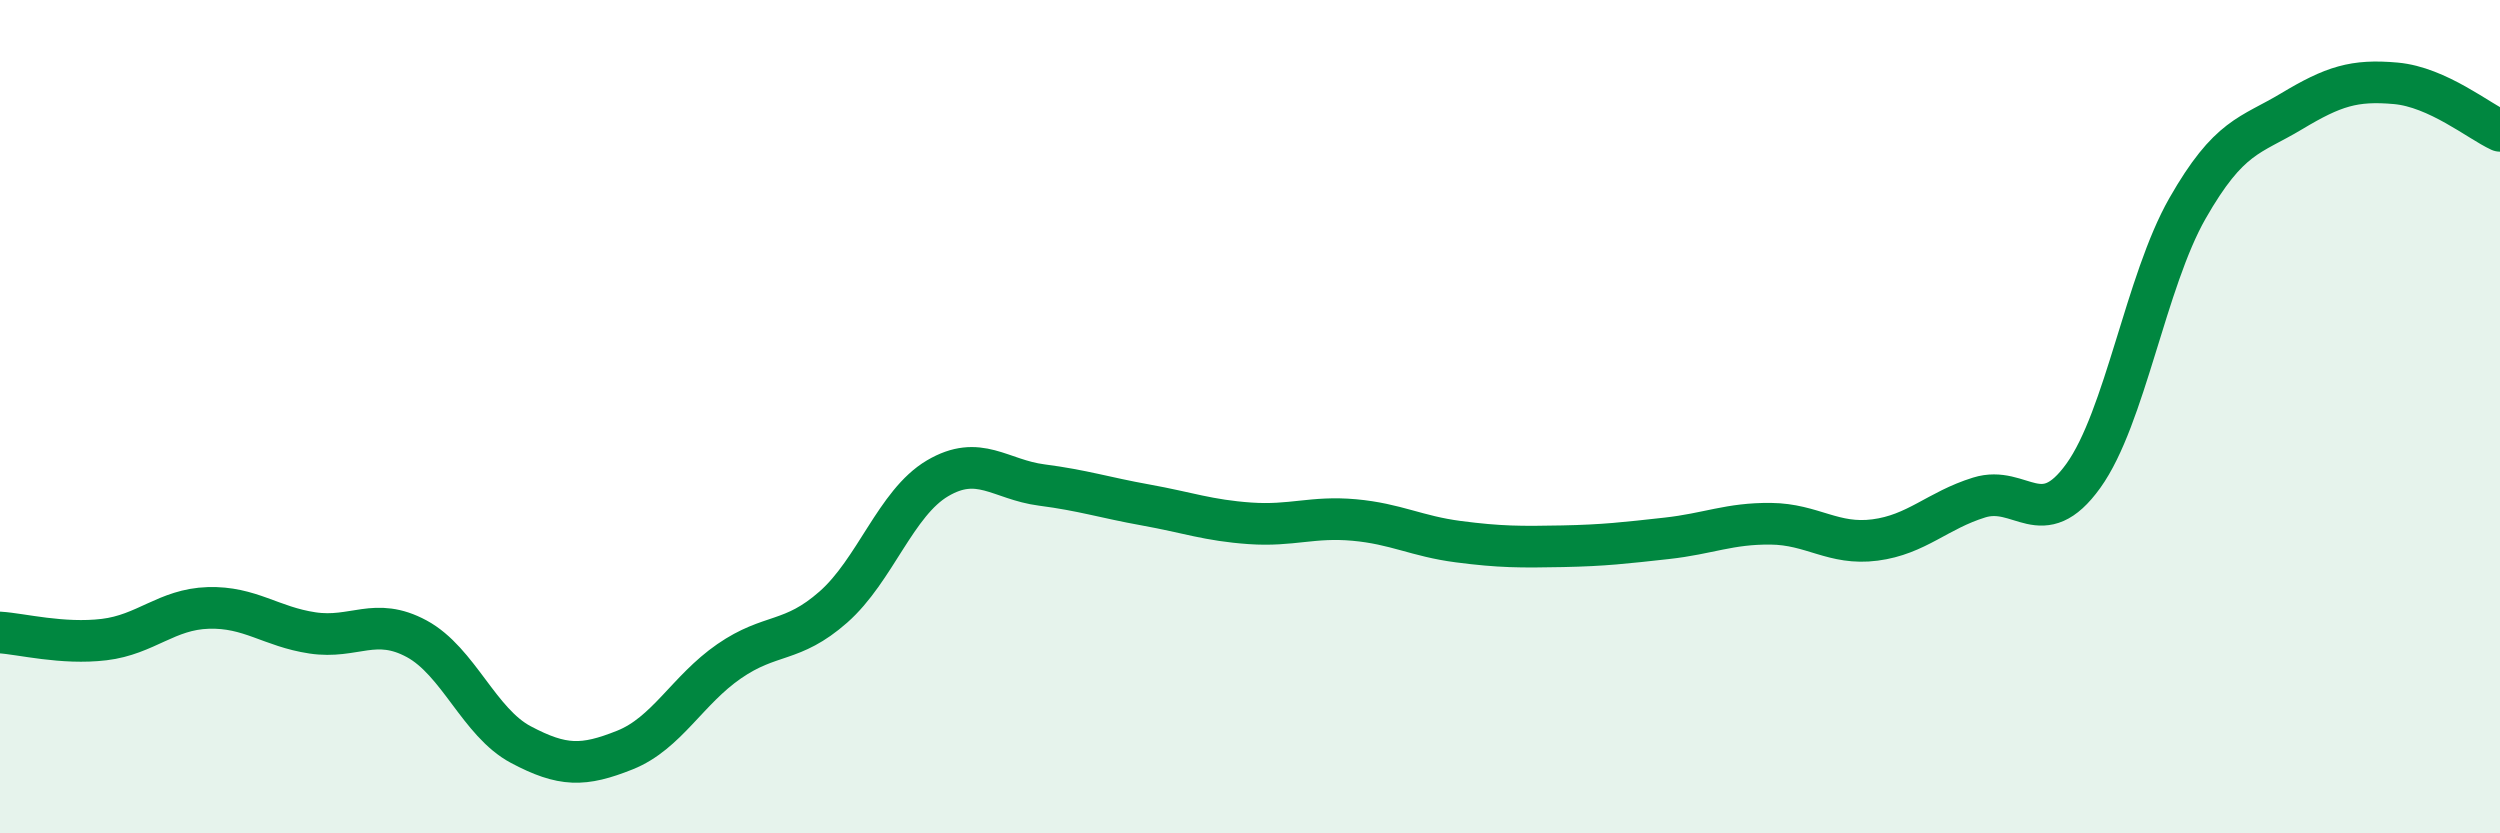 
    <svg width="60" height="20" viewBox="0 0 60 20" xmlns="http://www.w3.org/2000/svg">
      <path
        d="M 0,15.18 C 0.5,15.21 1.5,15.47 2.5,15.35 C 3.5,15.23 4,14.62 5,14.59 C 6,14.56 6.5,15.04 7.5,15.19 C 8.5,15.34 9,14.79 10,15.33 C 11,15.87 11.5,17.34 12.5,17.87 C 13.5,18.4 14,18.4 15,18 C 16,17.6 16.5,16.56 17.5,15.87 C 18.5,15.18 19,15.45 20,14.57 C 21,13.69 21.5,12.07 22.5,11.48 C 23.5,10.89 24,11.51 25,11.64 C 26,11.77 26.5,11.94 27.5,12.12 C 28.5,12.3 29,12.49 30,12.56 C 31,12.63 31.5,12.39 32.5,12.48 C 33.5,12.57 34,12.87 35,13 C 36,13.13 36.5,13.13 37.5,13.11 C 38.5,13.09 39,13.03 40,12.92 C 41,12.81 41.5,12.56 42.5,12.57 C 43.5,12.58 44,13.09 45,12.96 C 46,12.83 46.5,12.25 47.5,11.94 C 48.5,11.63 49,12.81 50,11.42 C 51,10.03 51.5,6.75 52.5,5 C 53.5,3.25 54,3.27 55,2.67 C 56,2.07 56.5,1.91 57.5,2 C 58.5,2.09 59.5,2.91 60,3.14L60 20L0 20Z"
        fill="#008740"
        opacity="0.1"
        stroke-linecap="round"
        stroke-linejoin="round"
      />
      <path
        d="M 0,15.18 C 0.5,15.21 1.5,15.47 2.5,15.35 C 3.5,15.23 4,14.62 5,14.59 C 6,14.56 6.5,15.04 7.5,15.19 C 8.5,15.34 9,14.79 10,15.33 C 11,15.87 11.5,17.34 12.5,17.87 C 13.5,18.4 14,18.4 15,18 C 16,17.6 16.5,16.56 17.5,15.87 C 18.5,15.18 19,15.45 20,14.57 C 21,13.69 21.5,12.07 22.5,11.48 C 23.5,10.89 24,11.51 25,11.64 C 26,11.77 26.5,11.94 27.5,12.12 C 28.5,12.3 29,12.49 30,12.56 C 31,12.63 31.5,12.39 32.5,12.48 C 33.5,12.57 34,12.87 35,13 C 36,13.13 36.5,13.13 37.5,13.11 C 38.5,13.09 39,13.03 40,12.92 C 41,12.81 41.5,12.56 42.5,12.57 C 43.5,12.58 44,13.09 45,12.96 C 46,12.83 46.5,12.25 47.5,11.94 C 48.5,11.63 49,12.81 50,11.42 C 51,10.03 51.5,6.75 52.5,5 C 53.5,3.25 54,3.27 55,2.67 C 56,2.07 56.5,1.91 57.5,2 C 58.5,2.09 59.5,2.91 60,3.14"
        stroke="#008740"
        stroke-width="1"
        fill="none"
        stroke-linecap="round"
        stroke-linejoin="round"
      />
    </svg>
  